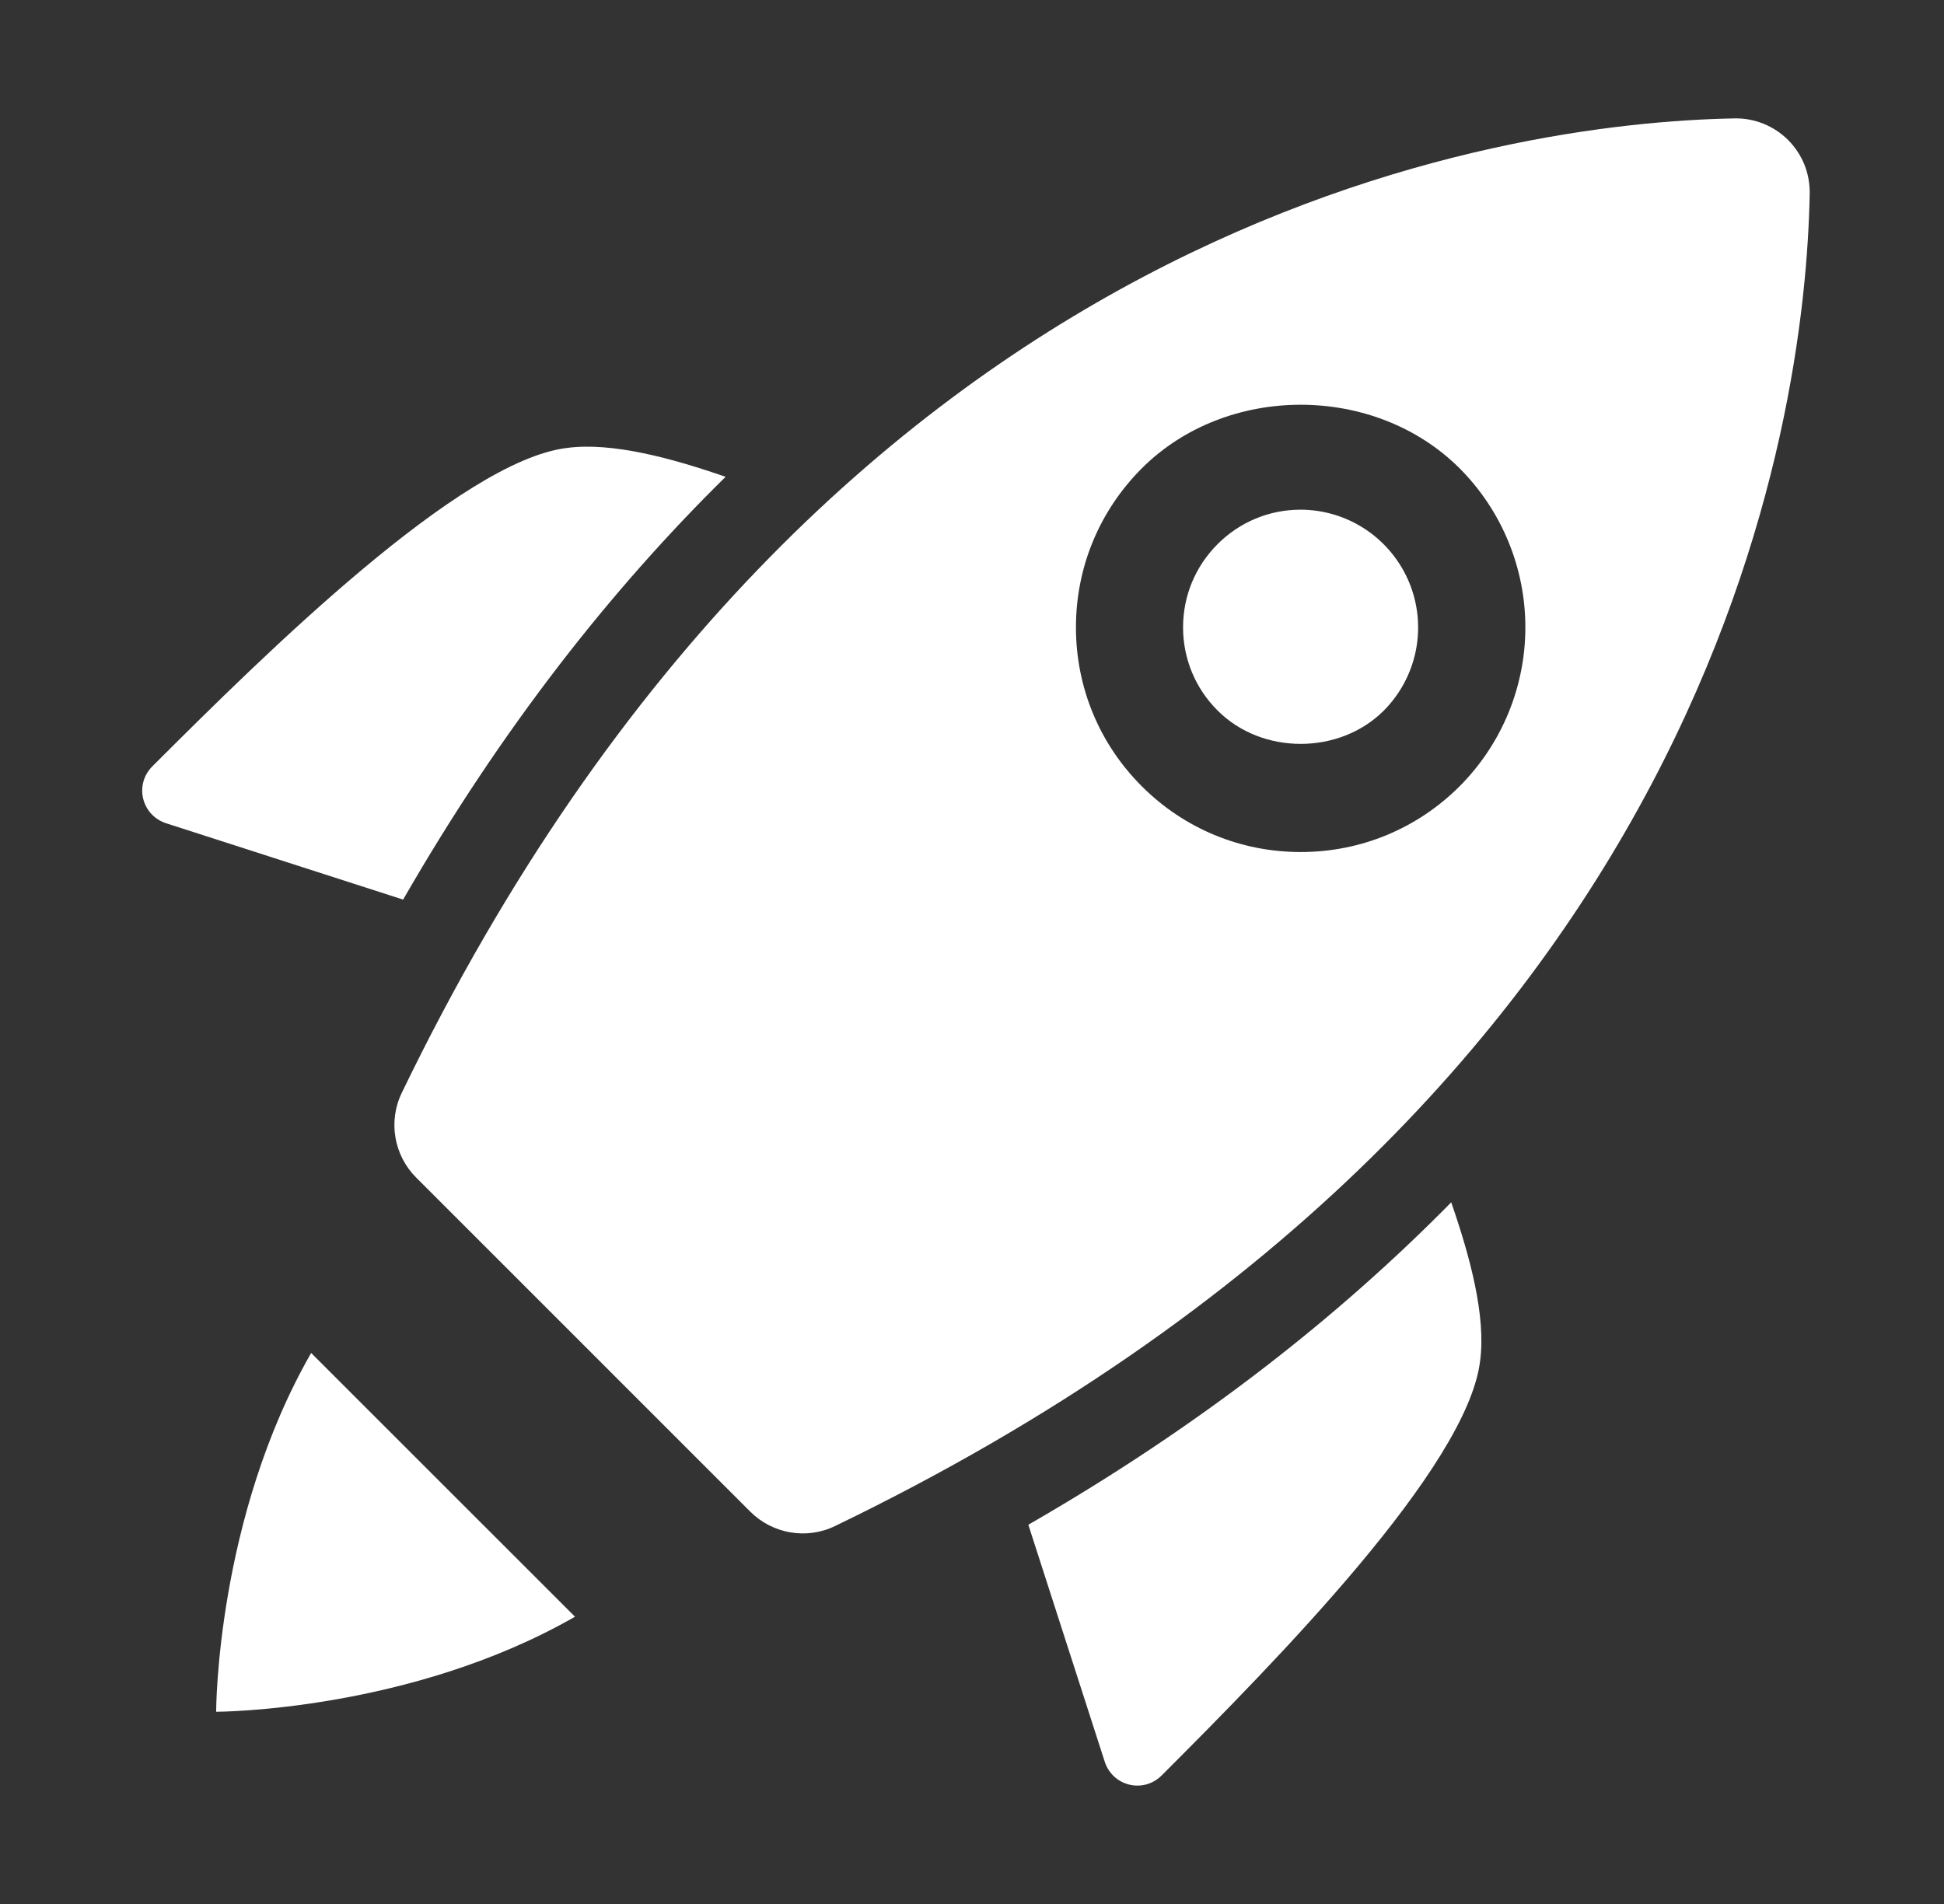 <svg width="49" height="48" viewBox="0 0 49 48" fill="none" xmlns="http://www.w3.org/2000/svg">
<rect x="0" y="0" width="49" height="48" fill="#333333" stroke="none"/>
<path d="M25.92 38.439L27.841 44.399C28.036 45.029 28.816 45.224 29.281 44.759C32.176 41.864 36.976 36.989 37.306 34.319C37.462 33.176 37.045 31.655 36.579 30.311C33.774 33.162 30.28 35.931 25.92 38.439ZM18.289 12.021C16.947 11.555 15.424 11.138 14.281 11.294C11.611 11.624 6.736 16.424 3.841 19.319C3.376 19.784 3.571 20.564 4.201 20.759L10.161 22.679C12.669 18.32 15.438 14.826 18.289 12.021ZM14.493 40.758C10.344 43.137 5.508 43.154 5.448 43.154C5.448 43.092 5.463 38.258 7.843 34.109L14.493 40.758ZM32.785 12.849C31.993 12.849 31.249 13.158 30.69 13.718C30.129 14.279 29.82 15.023 29.82 15.815C29.82 16.607 30.129 17.352 30.69 17.912C31.807 19.034 33.762 19.034 34.882 17.912C35.295 17.496 35.575 16.968 35.689 16.393C35.802 15.819 35.743 15.223 35.519 14.682C35.294 14.141 34.915 13.679 34.429 13.352C33.943 13.026 33.371 12.851 32.785 12.849Z" fill="white"/>
<path d="M43.713 2.985C38.073 3.092 20.859 5.324 10.125 27.555C9.78 28.269 9.93 29.129 10.491 29.688L18.91 38.108C19.471 38.669 20.329 38.819 21.043 38.474C43.276 27.741 45.508 10.527 45.615 4.887C45.62 4.636 45.575 4.386 45.482 4.152C45.388 3.919 45.248 3.707 45.07 3.529C44.893 3.352 44.681 3.212 44.447 3.118C44.214 3.025 43.964 2.979 43.713 2.985ZM36.792 19.821C35.721 20.891 34.299 21.48 32.785 21.48C31.272 21.48 29.848 20.891 28.779 19.821C27.709 18.752 27.12 17.328 27.12 15.815C27.12 14.301 27.711 12.878 28.779 11.808C30.918 9.669 34.65 9.669 36.792 11.808C37.852 12.872 38.448 14.313 38.448 15.815C38.448 17.317 37.852 18.757 36.792 19.821Z" fill="white"/>
</svg>
